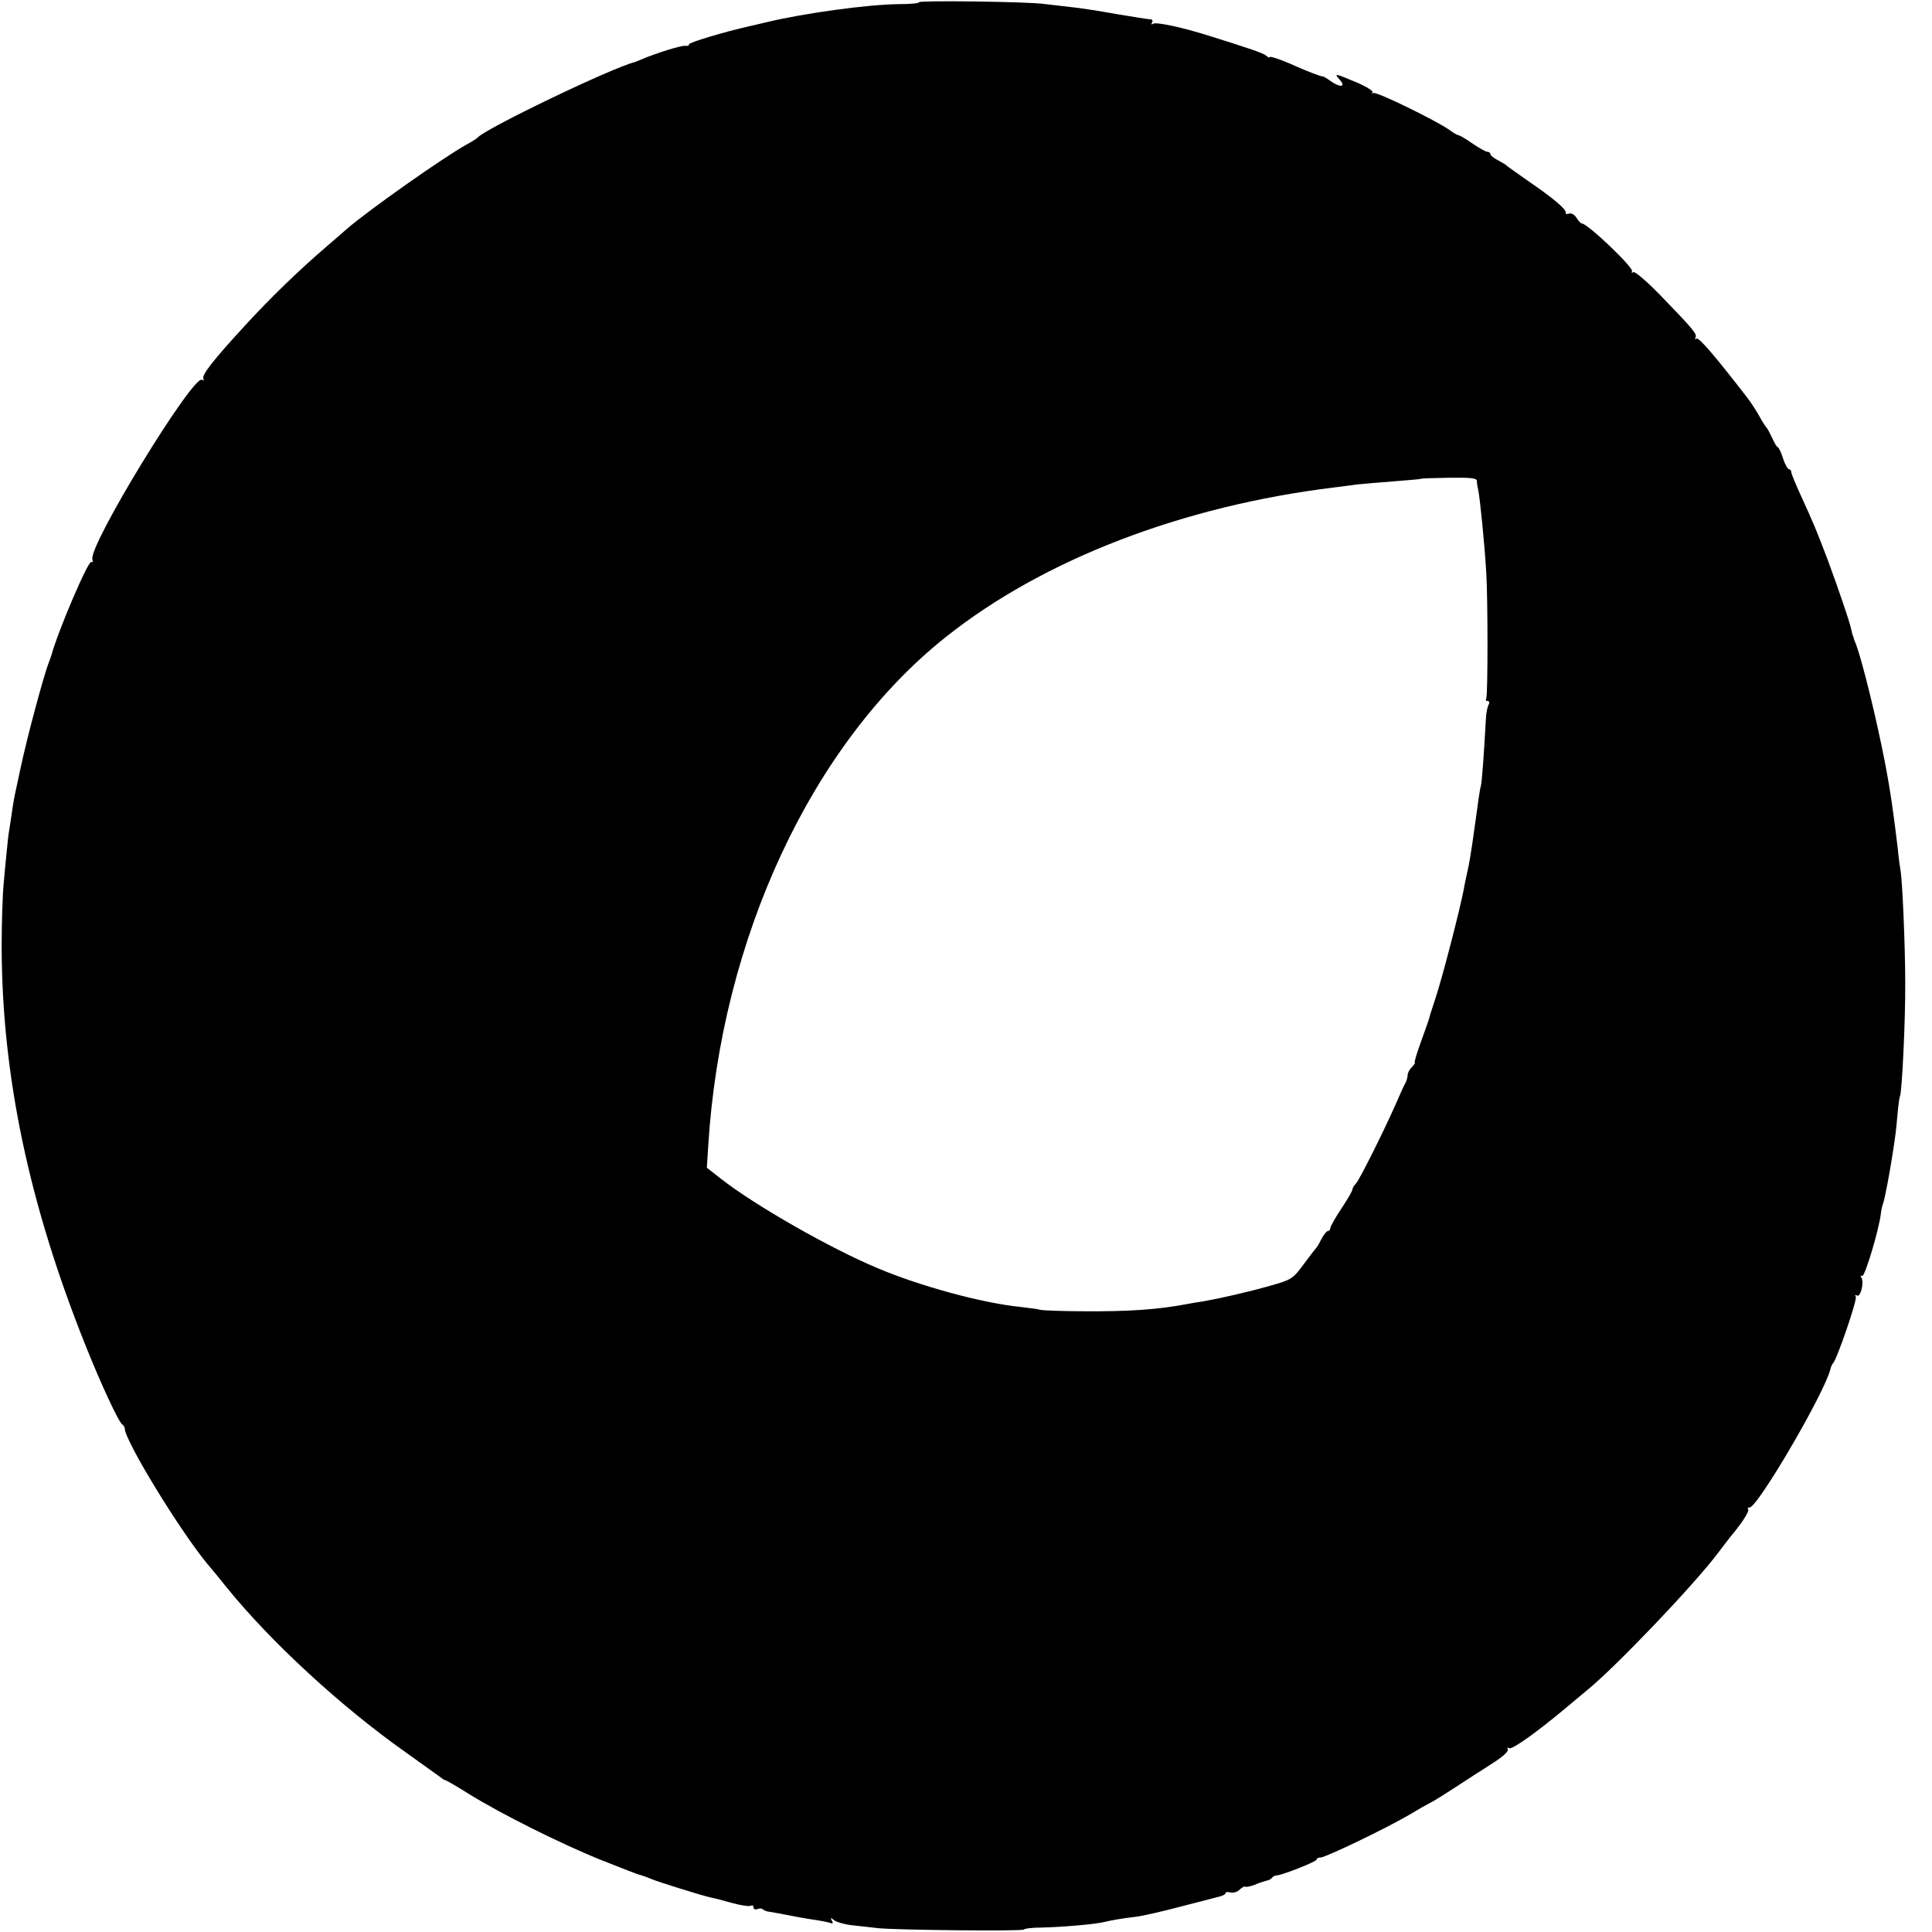 <?xml version="1.0" standalone="no"?>
<!DOCTYPE svg PUBLIC "-//W3C//DTD SVG 20010904//EN"
 "http://www.w3.org/TR/2001/REC-SVG-20010904/DTD/svg10.dtd">
<svg version="1.0" xmlns="http://www.w3.org/2000/svg"
 width="700pt" height="700pt" viewBox="0 0 700 700"
 preserveAspectRatio="xMidYMid meet">
<g transform="translate(0,700) scale(0.1,-0.1)"
fill="#000000" stroke="none">
<path d="M3330 6992 c0 -4 -33 -7 -73 -7 -112 -1 -346 -33 -482 -66 -22 -5
-49 -12 -60 -14 -89 -20 -223 -60 -219 -66 2 -4 -4 -6 -13 -5 -14 2 -108 -27
-163 -51 -8 -3 -17 -7 -20 -8 -82 -20 -546 -243 -570 -274 -3 -3 -21 -15 -40
-25 -83 -46 -360 -241 -435 -307 -11 -10 -45 -39 -75 -65 -100 -86 -201 -184
-290 -281 -117 -127 -161 -183 -153 -196 3 -5 1 -7 -5 -3 -32 20 -415 -606
-397 -651 2 -8 1 -12 -4 -9 -11 7 -122 -253 -145 -339 -2 -5 -6 -17 -9 -25
-18 -45 -79 -272 -102 -381 -22 -102 -22 -99 -30 -149 -3 -25 -9 -58 -11 -74
-3 -16 -7 -50 -9 -75 -3 -25 -8 -82 -12 -126 -4 -44 -7 -145 -7 -225 1 -467
99 -933 304 -1445 55 -138 120 -278 133 -286 5 -3 9 -10 9 -15 2 -47 200 -370
299 -490 19 -22 50 -60 69 -84 160 -198 416 -434 650 -599 63 -45 120 -86 127
-91 7 -6 14 -10 17 -10 2 0 41 -22 85 -50 118 -73 334 -181 481 -240 71 -28
134 -53 142 -54 7 -2 24 -8 38 -14 26 -11 180 -59 215 -67 11 -2 46 -11 78
-20 32 -9 62 -13 67 -10 6 3 10 1 10 -5 0 -7 6 -10 14 -7 8 3 17 3 20 -1 4 -3
12 -7 19 -8 7 -1 37 -6 67 -12 30 -6 73 -14 95 -17 22 -3 48 -8 59 -11 14 -5
16 -3 10 7 -6 11 -5 12 8 2 8 -7 39 -16 69 -19 30 -3 70 -8 89 -10 59 -7 530
-12 530 -5 0 3 28 7 63 7 79 2 195 12 227 20 35 8 58 12 114 19 27 3 99 20
160 36 61 16 123 32 139 36 15 3 27 9 27 13 0 5 8 6 19 3 10 -2 25 2 33 11 9
8 18 13 20 10 3 -2 18 1 34 7 16 7 35 13 43 15 8 1 17 6 20 11 3 4 11 8 16 8
19 0 145 50 145 57 0 5 7 8 15 8 18 0 236 105 320 154 33 20 67 39 75 43 13 6
41 23 171 108 9 5 39 25 67 43 29 19 49 38 45 44 -3 6 -1 8 5 4 10 -6 93 52
202 143 30 25 66 55 79 66 102 82 392 386 477 500 16 21 35 46 42 55 41 48 71
94 66 101 -3 5 -1 8 4 7 26 -8 276 420 294 502 2 8 6 17 9 20 14 12 89 232 83
242 -4 6 -3 8 4 4 13 -8 27 48 16 65 -4 7 -3 9 3 6 9 -6 62 170 68 228 1 11 5
27 8 35 6 17 23 107 32 165 14 87 15 102 20 158 3 33 7 62 9 65 7 12 20 273
19 412 0 131 -10 366 -17 406 -2 10 -7 46 -10 79 -22 184 -36 271 -72 435 -29
131 -64 267 -81 310 -4 8 -7 18 -8 23 -2 4 -4 10 -5 15 -1 4 -3 12 -4 17 -4
21 -46 144 -84 247 -42 110 -48 125 -101 241 -17 37 -31 72 -31 77 0 6 -4 10
-8 10 -5 0 -15 18 -22 40 -7 22 -16 40 -19 40 -3 0 -12 15 -20 33 -8 17 -17
34 -20 37 -3 3 -15 21 -26 41 -11 20 -31 51 -45 69 -116 150 -174 218 -183
213 -6 -3 -7 -1 -4 4 7 12 -6 28 -130 156 -47 48 -89 84 -95 81 -6 -4 -8 -2
-5 3 8 12 -161 173 -181 173 -4 0 -13 9 -20 21 -8 12 -19 18 -27 15 -8 -3 -14
-1 -12 3 3 12 -44 52 -133 113 -41 29 -77 54 -80 57 -3 4 -17 12 -32 20 -16 8
-28 18 -28 23 0 4 -5 8 -11 8 -6 0 -30 14 -54 30 -24 17 -47 30 -50 30 -4 0
-19 8 -33 19 -52 36 -265 140 -276 134 -6 -3 -8 -2 -3 2 4 5 -22 21 -59 37
-79 33 -82 34 -59 8 23 -26 0 -28 -35 -3 -14 10 -26 17 -27 16 -3 -2 -60 20
-98 37 -50 23 -95 38 -95 33 0 -3 -6 -1 -12 5 -12 10 -57 25 -203 71 -101 32
-195 52 -207 45 -7 -4 -8 -3 -4 4 4 7 1 12 -6 12 -7 0 -62 9 -123 19 -60 11
-137 23 -170 26 -33 4 -76 9 -95 11 -59 8 -450 13 -450 6z m2021 -1734 c0 -7
2 -22 5 -33 7 -38 23 -197 29 -300 6 -95 6 -445 0 -455 -3 -6 -1 -10 5 -10 6
0 8 -5 4 -12 -4 -7 -9 -28 -10 -48 -8 -145 -15 -237 -19 -250 -3 -8 -11 -64
-19 -125 -16 -115 -22 -153 -32 -195 -3 -14 -8 -36 -10 -50 -15 -78 -79 -326
-104 -400 -16 -48 -21 -65 -21 -67 0 -2 -13 -39 -29 -83 -16 -44 -27 -80 -24
-80 3 0 -2 -7 -10 -16 -9 -8 -16 -22 -16 -30 0 -8 -4 -22 -10 -32 -5 -9 -21
-44 -35 -77 -43 -97 -129 -269 -142 -283 -7 -7 -13 -17 -13 -22 0 -5 -18 -36
-40 -69 -22 -33 -40 -65 -40 -71 0 -5 -4 -10 -8 -10 -5 0 -15 -12 -23 -27 -8
-16 -16 -30 -19 -33 -3 -3 -24 -30 -46 -60 -39 -53 -45 -57 -120 -78 -84 -24
-187 -47 -244 -57 -19 -3 -46 -7 -60 -10 -105 -20 -211 -27 -369 -26 -79 0
-151 3 -160 5 -9 3 -43 7 -76 11 -137 14 -361 75 -515 140 -174 73 -447 229
-569 325 l-50 39 5 78 c46 752 376 1460 861 1845 353 281 858 475 1408 542 28
4 66 8 85 11 19 2 78 7 130 11 52 4 96 8 98 9 2 2 48 3 103 4 75 1 99 -1 100
-11z"/>
</g>
</svg>
